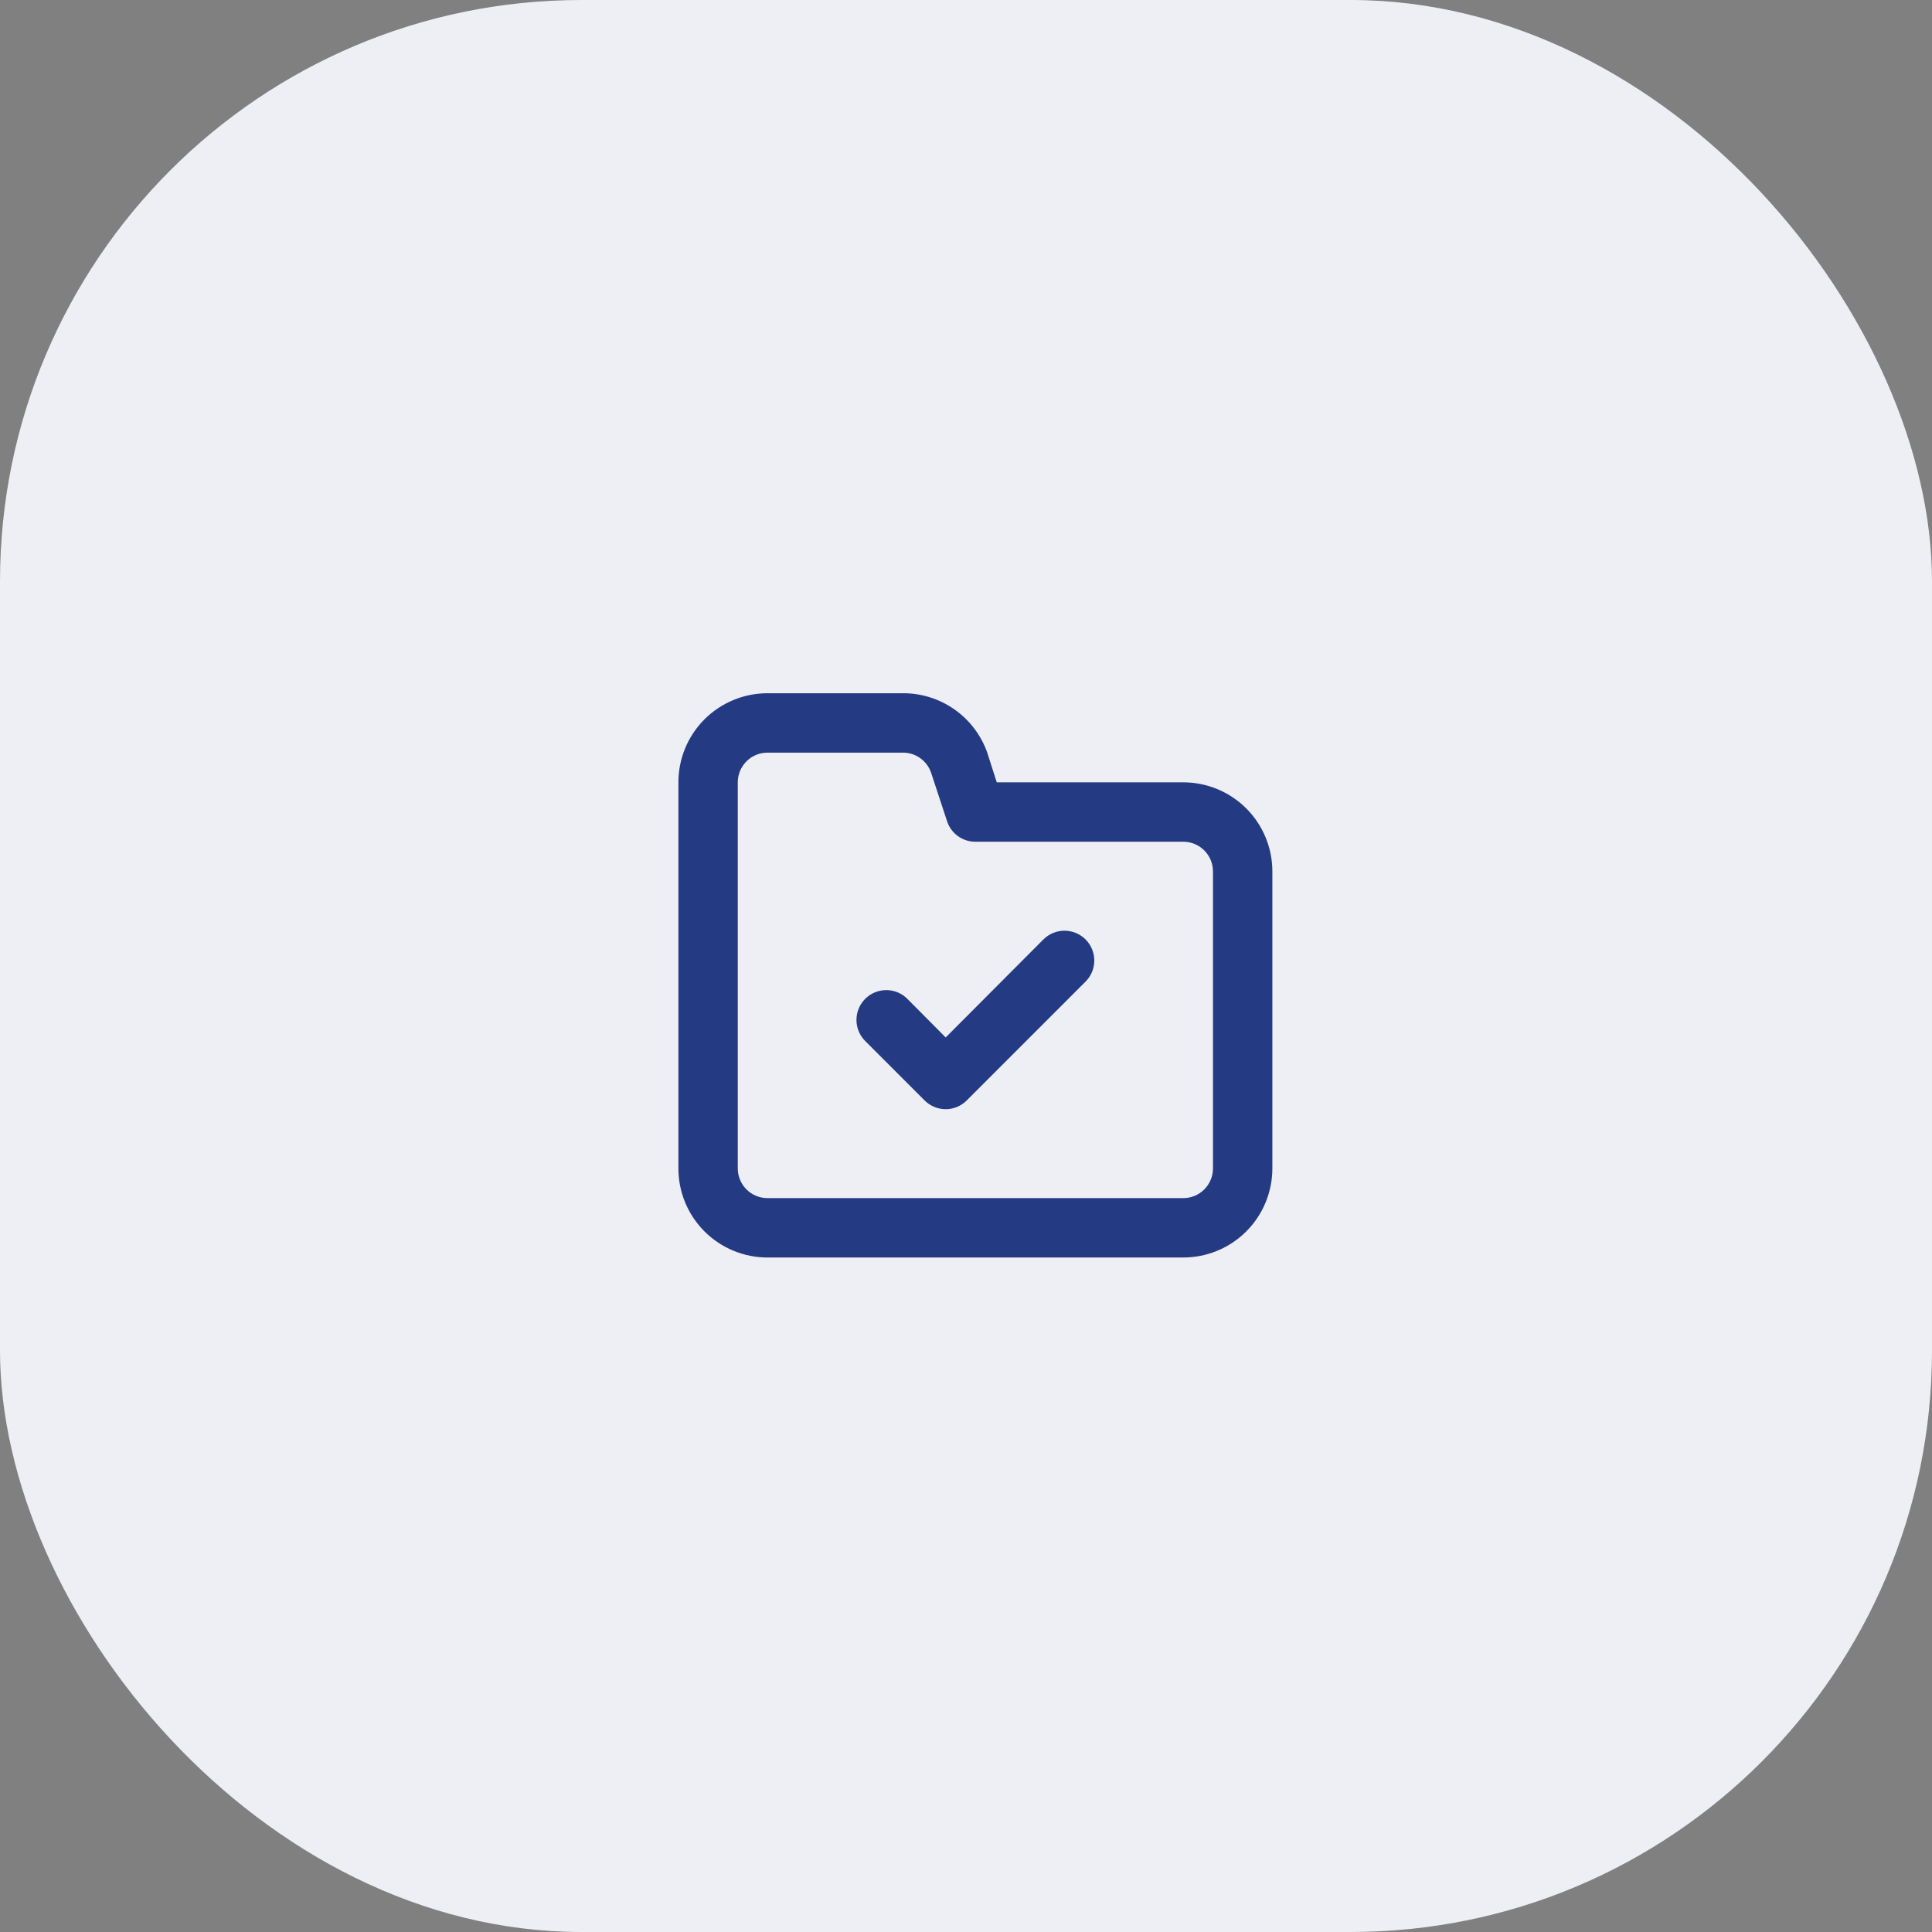 <svg width="103" height="103" viewBox="0 0 103 103" fill="none" xmlns="http://www.w3.org/2000/svg">
<rect x="0" y="0" width="103" height="103" fill="#808080" stroke="none"/>
<rect width="103" height="103" rx="31" fill="#EDEFF5"/>
<path d="M55.626 50.084L50.417 55.309L48.374 53.251C48.076 52.952 47.672 52.785 47.25 52.785C46.828 52.785 46.424 52.952 46.126 53.251C45.828 53.549 45.66 53.953 45.66 54.375C45.66 54.796 45.828 55.201 46.126 55.499L49.292 58.666C49.44 58.814 49.615 58.932 49.808 59.012C50.001 59.093 50.208 59.134 50.417 59.134C50.626 59.134 50.833 59.093 51.026 59.012C51.218 58.932 51.394 58.814 51.541 58.666L57.874 52.332C58.172 52.034 58.34 51.63 58.34 51.208C58.34 50.786 58.172 50.382 57.874 50.084C57.576 49.786 57.172 49.618 56.75 49.618C56.328 49.618 55.924 49.786 55.626 50.084ZM63.083 41.708H53.14L52.633 40.125C52.305 39.196 51.696 38.392 50.89 37.824C50.084 37.257 49.122 36.954 48.137 36.958H40.917C39.657 36.958 38.449 37.459 37.558 38.349C36.667 39.24 36.167 40.448 36.167 41.708V62.291C36.167 63.551 36.667 64.759 37.558 65.65C38.449 66.541 39.657 67.041 40.917 67.041H63.083C64.343 67.041 65.551 66.541 66.442 65.65C67.333 64.759 67.833 63.551 67.833 62.291V46.458C67.833 45.198 67.333 43.99 66.442 43.099C65.551 42.209 64.343 41.708 63.083 41.708ZM64.667 62.291C64.667 62.711 64.5 63.114 64.203 63.411C63.906 63.708 63.503 63.875 63.083 63.875H40.917C40.497 63.875 40.094 63.708 39.797 63.411C39.5 63.114 39.333 62.711 39.333 62.291V41.708C39.333 41.288 39.5 40.885 39.797 40.589C40.094 40.291 40.497 40.125 40.917 40.125H48.137C48.469 40.124 48.792 40.227 49.062 40.42C49.332 40.614 49.535 40.887 49.641 41.201L50.496 43.798C50.602 44.112 50.804 44.386 51.074 44.579C51.344 44.772 51.668 44.876 52 44.875H63.083C63.503 44.875 63.906 45.041 64.203 45.339C64.5 45.635 64.667 46.038 64.667 46.458V62.291Z" fill="#243B84"/>
</svg>
